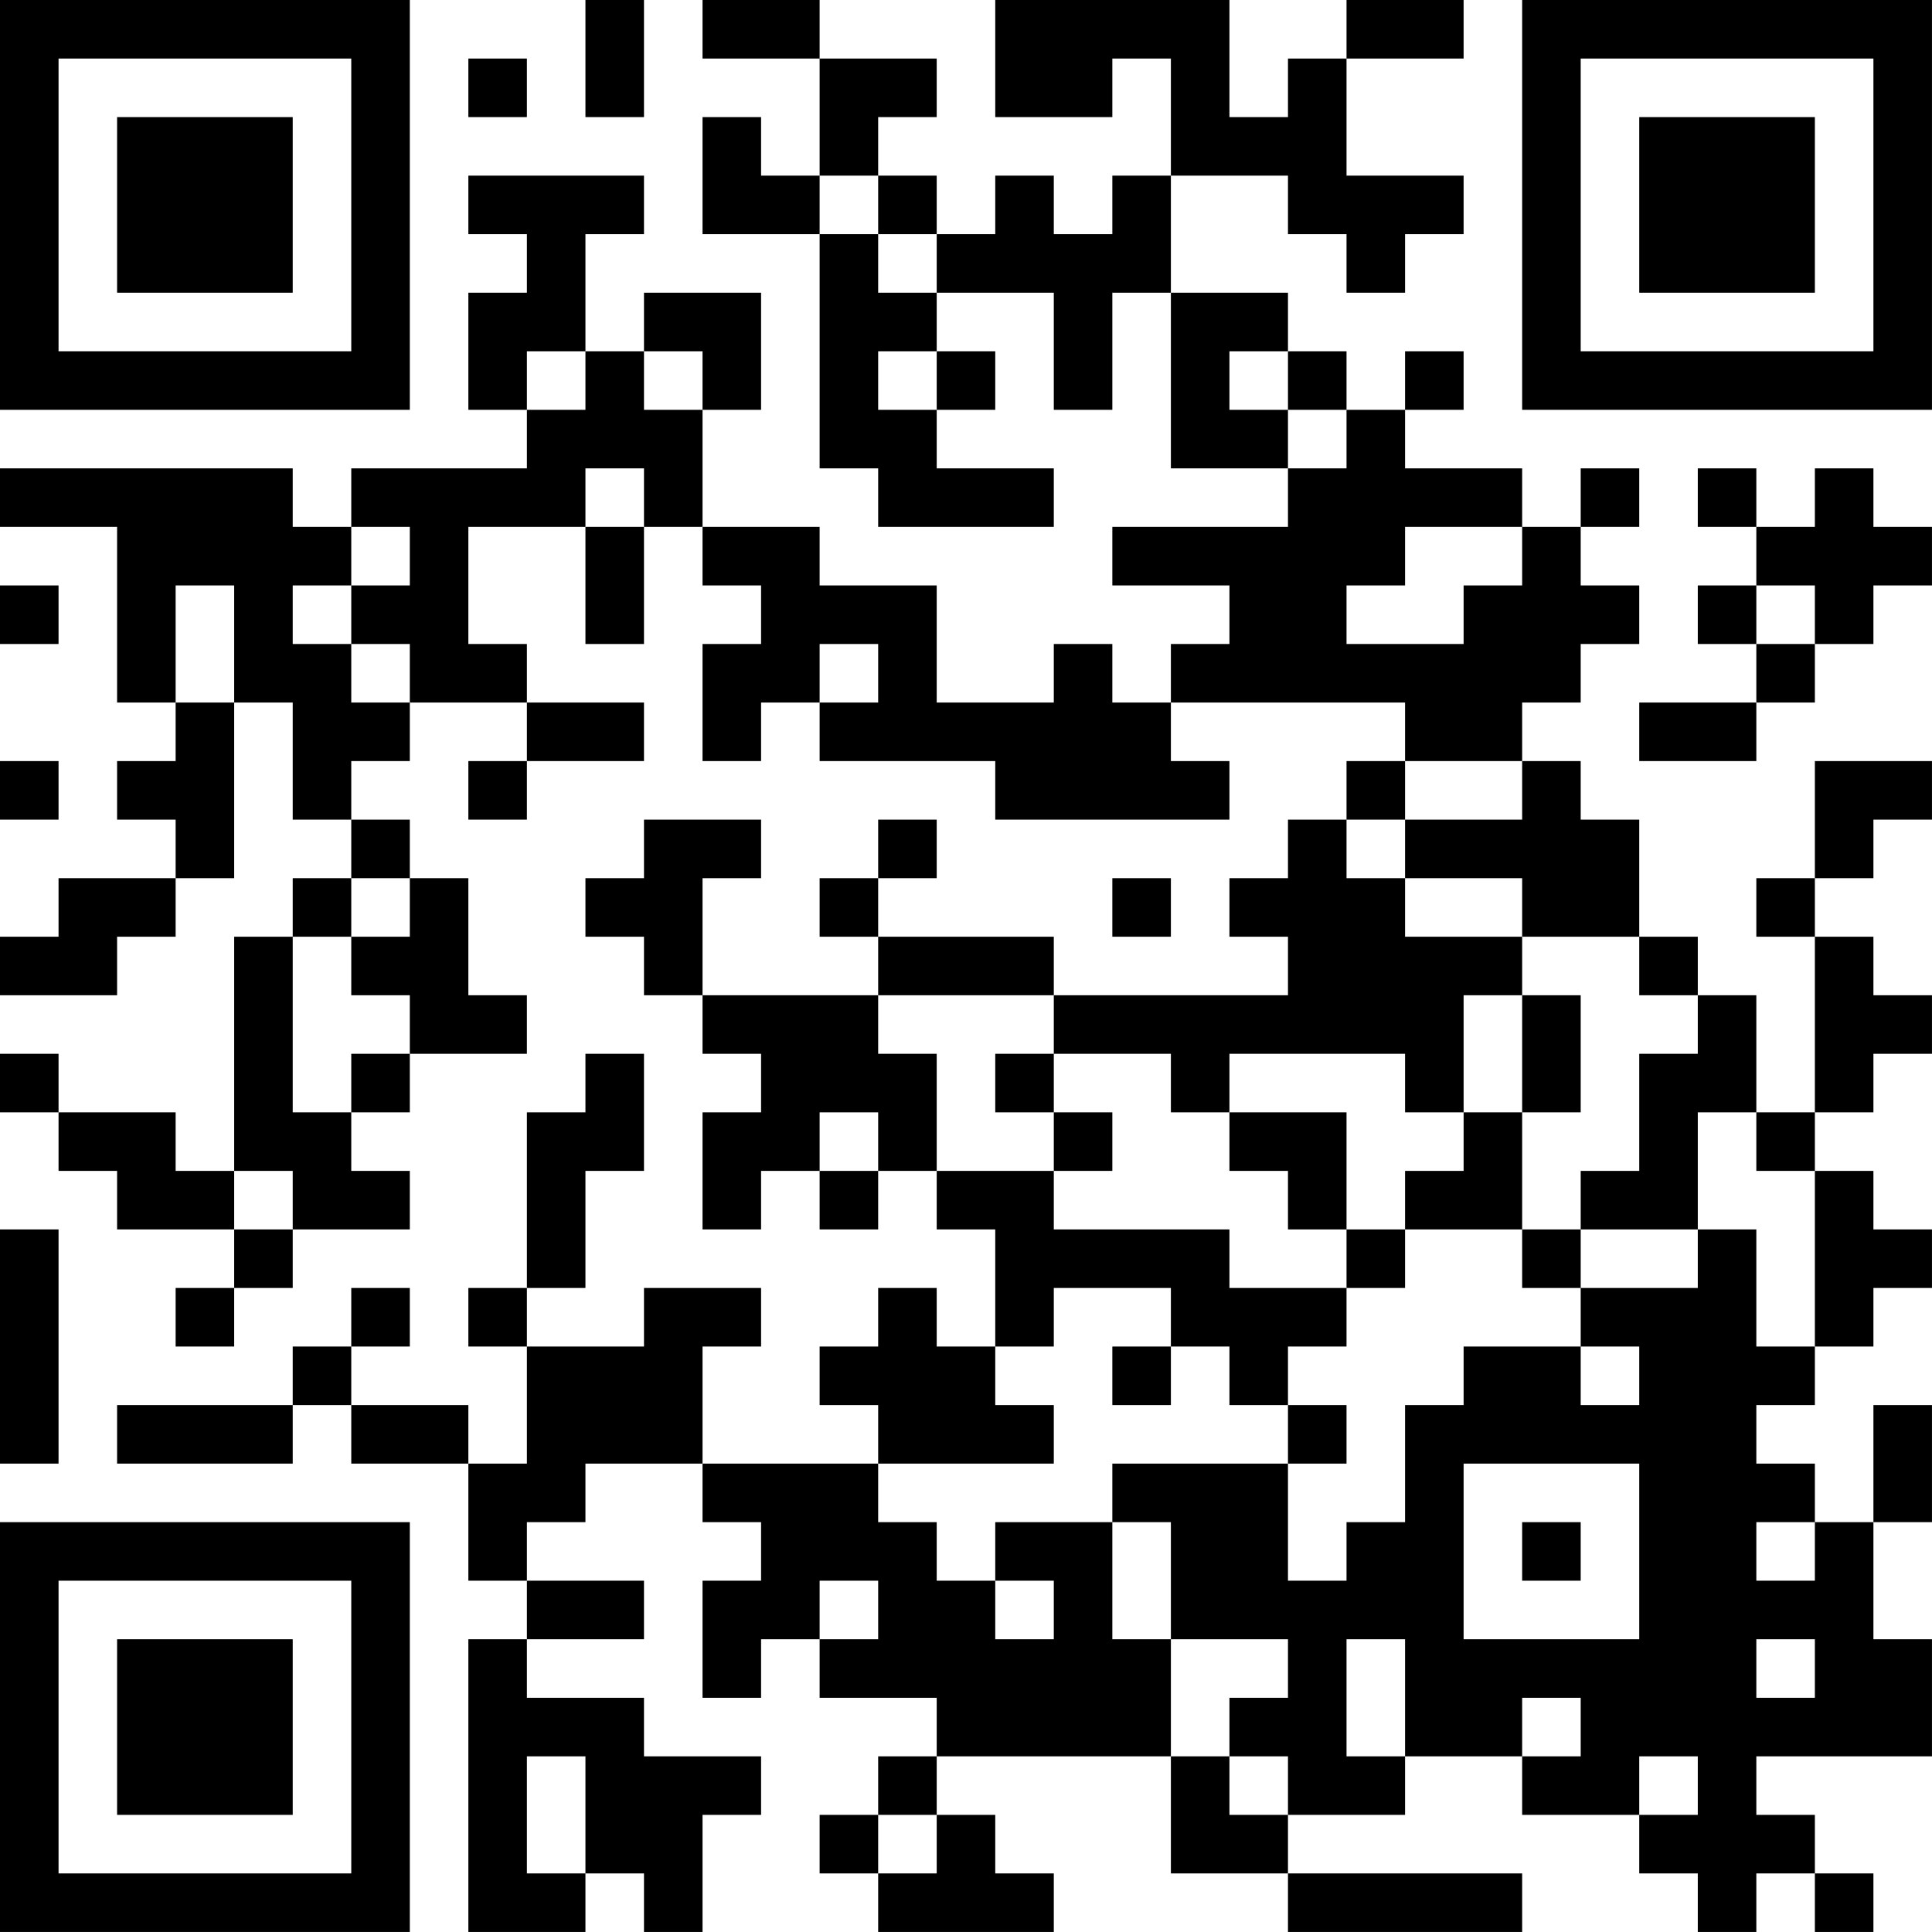 <?xml version="1.0" encoding="UTF-8"?>
<svg xmlns="http://www.w3.org/2000/svg" version="1.1" width="400" height="400" viewBox="0 0 400 400"><rect x="0" y="0" width="400" height="400" fill="#ffffff"/><g transform="scale(12.121)"><g transform="translate(0,0)"><path fill-rule="evenodd" d="M10 0L10 2L11 2L11 0ZM12 0L12 1L14 1L14 3L13 3L13 2L12 2L12 4L14 4L14 8L15 8L15 9L18 9L18 8L16 8L16 7L17 7L17 6L16 6L16 5L18 5L18 7L19 7L19 5L20 5L20 8L22 8L22 9L19 9L19 10L21 10L21 11L20 11L20 12L19 12L19 11L18 11L18 12L16 12L16 10L14 10L14 9L12 9L12 7L13 7L13 5L11 5L11 6L10 6L10 4L11 4L11 3L8 3L8 4L9 4L9 5L8 5L8 7L9 7L9 8L6 8L6 9L5 9L5 8L0 8L0 9L2 9L2 12L3 12L3 13L2 13L2 14L3 14L3 15L1 15L1 16L0 16L0 17L2 17L2 16L3 16L3 15L4 15L4 12L5 12L5 14L6 14L6 15L5 15L5 16L4 16L4 20L3 20L3 19L1 19L1 18L0 18L0 19L1 19L1 20L2 20L2 21L4 21L4 22L3 22L3 23L4 23L4 22L5 22L5 21L7 21L7 20L6 20L6 19L7 19L7 18L9 18L9 17L8 17L8 15L7 15L7 14L6 14L6 13L7 13L7 12L9 12L9 13L8 13L8 14L9 14L9 13L11 13L11 12L9 12L9 11L8 11L8 9L10 9L10 11L11 11L11 9L12 9L12 10L13 10L13 11L12 11L12 13L13 13L13 12L14 12L14 13L17 13L17 14L21 14L21 13L20 13L20 12L24 12L24 13L23 13L23 14L22 14L22 15L21 15L21 16L22 16L22 17L18 17L18 16L15 16L15 15L16 15L16 14L15 14L15 15L14 15L14 16L15 16L15 17L12 17L12 15L13 15L13 14L11 14L11 15L10 15L10 16L11 16L11 17L12 17L12 18L13 18L13 19L12 19L12 21L13 21L13 20L14 20L14 21L15 21L15 20L16 20L16 21L17 21L17 23L16 23L16 22L15 22L15 23L14 23L14 24L15 24L15 25L12 25L12 23L13 23L13 22L11 22L11 23L9 23L9 22L10 22L10 20L11 20L11 18L10 18L10 19L9 19L9 22L8 22L8 23L9 23L9 25L8 25L8 24L6 24L6 23L7 23L7 22L6 22L6 23L5 23L5 24L2 24L2 25L5 25L5 24L6 24L6 25L8 25L8 27L9 27L9 28L8 28L8 33L10 33L10 32L11 32L11 33L12 33L12 31L13 31L13 30L11 30L11 29L9 29L9 28L11 28L11 27L9 27L9 26L10 26L10 25L12 25L12 26L13 26L13 27L12 27L12 29L13 29L13 28L14 28L14 29L16 29L16 30L15 30L15 31L14 31L14 32L15 32L15 33L18 33L18 32L17 32L17 31L16 31L16 30L20 30L20 32L22 32L22 33L26 33L26 32L22 32L22 31L24 31L24 30L26 30L26 31L28 31L28 32L29 32L29 33L30 33L30 32L31 32L31 33L32 33L32 32L31 32L31 31L30 31L30 30L33 30L33 28L32 28L32 26L33 26L33 24L32 24L32 26L31 26L31 25L30 25L30 24L31 24L31 23L32 23L32 22L33 22L33 21L32 21L32 20L31 20L31 19L32 19L32 18L33 18L33 17L32 17L32 16L31 16L31 15L32 15L32 14L33 14L33 13L31 13L31 15L30 15L30 16L31 16L31 19L30 19L30 17L29 17L29 16L28 16L28 14L27 14L27 13L26 13L26 12L27 12L27 11L28 11L28 10L27 10L27 9L28 9L28 8L27 8L27 9L26 9L26 8L24 8L24 7L25 7L25 6L24 6L24 7L23 7L23 6L22 6L22 5L20 5L20 3L22 3L22 4L23 4L23 5L24 5L24 4L25 4L25 3L23 3L23 1L25 1L25 0L23 0L23 1L22 1L22 2L21 2L21 0L17 0L17 2L19 2L19 1L20 1L20 3L19 3L19 4L18 4L18 3L17 3L17 4L16 4L16 3L15 3L15 2L16 2L16 1L14 1L14 0ZM8 1L8 2L9 2L9 1ZM14 3L14 4L15 4L15 5L16 5L16 4L15 4L15 3ZM9 6L9 7L10 7L10 6ZM11 6L11 7L12 7L12 6ZM15 6L15 7L16 7L16 6ZM21 6L21 7L22 7L22 8L23 8L23 7L22 7L22 6ZM10 8L10 9L11 9L11 8ZM29 8L29 9L30 9L30 10L29 10L29 11L30 11L30 12L28 12L28 13L30 13L30 12L31 12L31 11L32 11L32 10L33 10L33 9L32 9L32 8L31 8L31 9L30 9L30 8ZM6 9L6 10L5 10L5 11L6 11L6 12L7 12L7 11L6 11L6 10L7 10L7 9ZM24 9L24 10L23 10L23 11L25 11L25 10L26 10L26 9ZM0 10L0 11L1 11L1 10ZM3 10L3 12L4 12L4 10ZM30 10L30 11L31 11L31 10ZM14 11L14 12L15 12L15 11ZM0 13L0 14L1 14L1 13ZM24 13L24 14L23 14L23 15L24 15L24 16L26 16L26 17L25 17L25 19L24 19L24 18L21 18L21 19L20 19L20 18L18 18L18 17L15 17L15 18L16 18L16 20L18 20L18 21L21 21L21 22L23 22L23 23L22 23L22 24L21 24L21 23L20 23L20 22L18 22L18 23L17 23L17 24L18 24L18 25L15 25L15 26L16 26L16 27L17 27L17 28L18 28L18 27L17 27L17 26L19 26L19 28L20 28L20 30L21 30L21 31L22 31L22 30L21 30L21 29L22 29L22 28L20 28L20 26L19 26L19 25L22 25L22 27L23 27L23 26L24 26L24 24L25 24L25 23L27 23L27 24L28 24L28 23L27 23L27 22L29 22L29 21L30 21L30 23L31 23L31 20L30 20L30 19L29 19L29 21L27 21L27 20L28 20L28 18L29 18L29 17L28 17L28 16L26 16L26 15L24 15L24 14L26 14L26 13ZM6 15L6 16L5 16L5 19L6 19L6 18L7 18L7 17L6 17L6 16L7 16L7 15ZM19 15L19 16L20 16L20 15ZM26 17L26 19L25 19L25 20L24 20L24 21L23 21L23 19L21 19L21 20L22 20L22 21L23 21L23 22L24 22L24 21L26 21L26 22L27 22L27 21L26 21L26 19L27 19L27 17ZM17 18L17 19L18 19L18 20L19 20L19 19L18 19L18 18ZM14 19L14 20L15 20L15 19ZM4 20L4 21L5 21L5 20ZM0 21L0 25L1 25L1 21ZM19 23L19 24L20 24L20 23ZM22 24L22 25L23 25L23 24ZM25 25L25 28L28 28L28 25ZM26 26L26 27L27 27L27 26ZM30 26L30 27L31 27L31 26ZM14 27L14 28L15 28L15 27ZM23 28L23 30L24 30L24 28ZM30 28L30 29L31 29L31 28ZM26 29L26 30L27 30L27 29ZM9 30L9 32L10 32L10 30ZM28 30L28 31L29 31L29 30ZM15 31L15 32L16 32L16 31ZM0 0L0 7L7 7L7 0ZM1 1L1 6L6 6L6 1ZM2 2L2 5L5 5L5 2ZM26 0L26 7L33 7L33 0ZM27 1L27 6L32 6L32 1ZM28 2L28 5L31 5L31 2ZM0 26L0 33L7 33L7 26ZM1 27L1 32L6 32L6 27ZM2 28L2 31L5 31L5 28Z" fill="#000000"/></g></g></svg>
